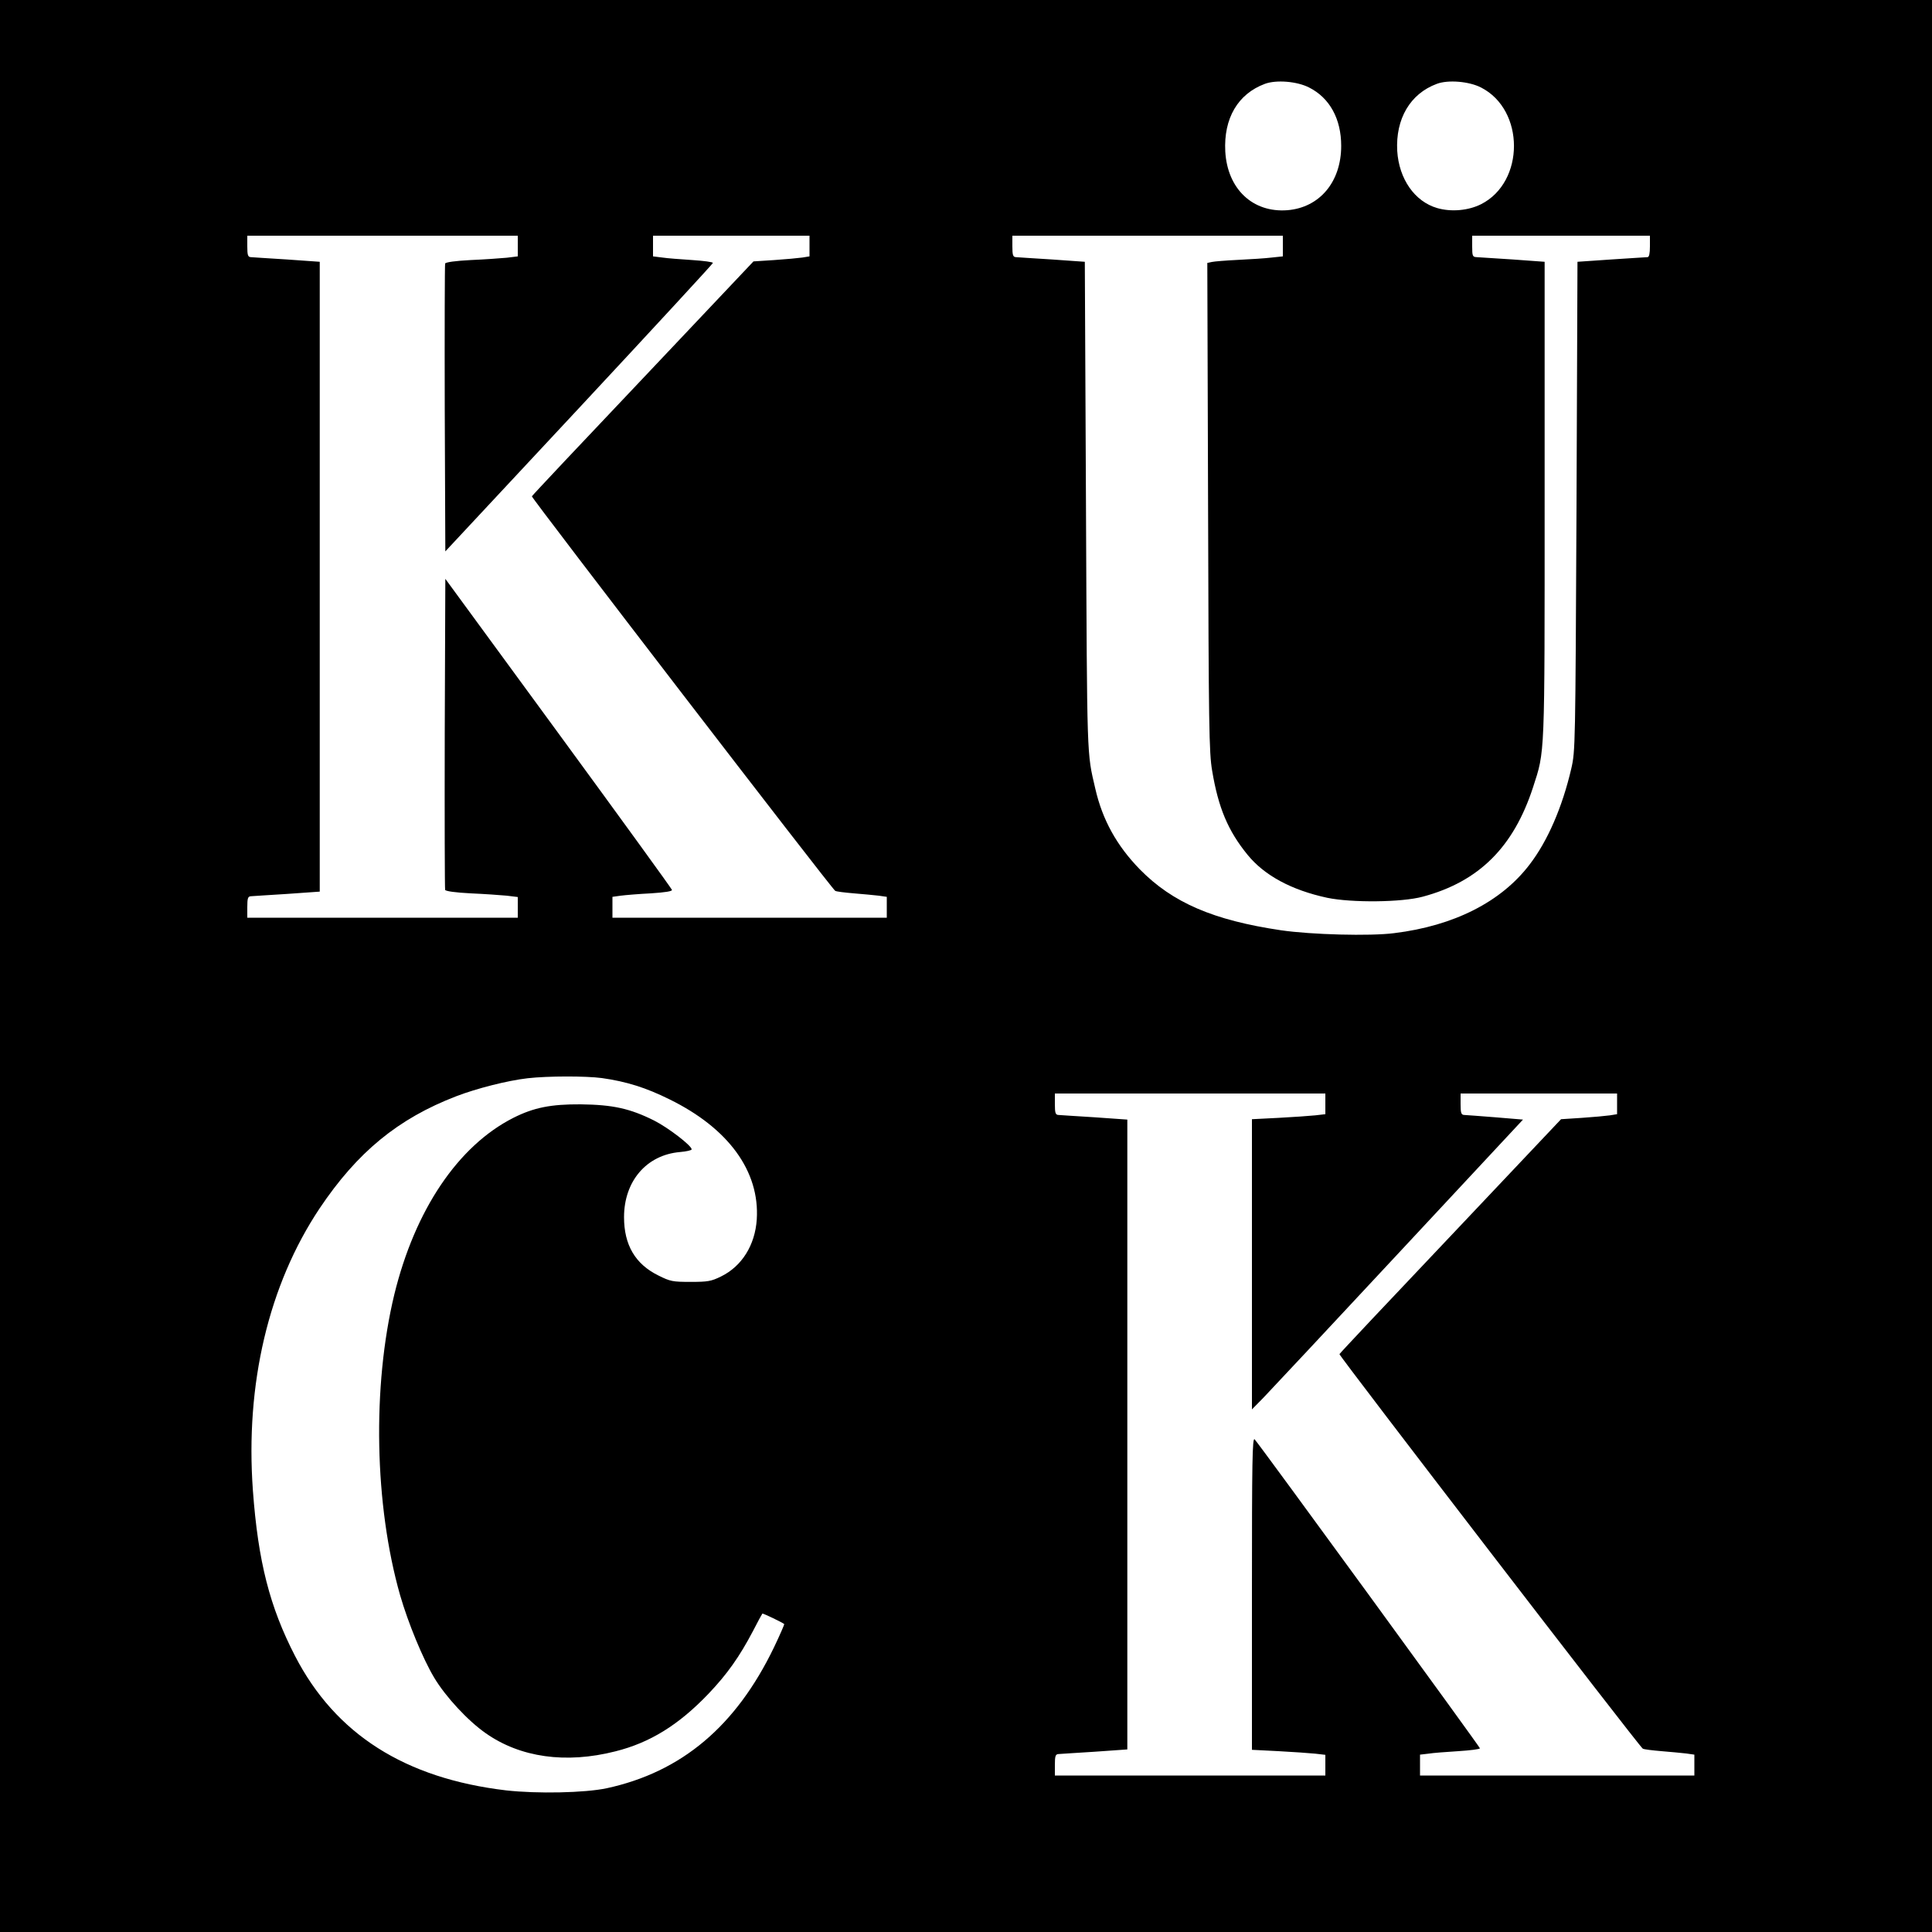 <?xml version="1.0" standalone="no"?>
<!DOCTYPE svg PUBLIC "-//W3C//DTD SVG 20010904//EN"
 "http://www.w3.org/TR/2001/REC-SVG-20010904/DTD/svg10.dtd">
<svg version="1.0" xmlns="http://www.w3.org/2000/svg"
 width="1000pt" height="1000pt" viewBox="0 0 1000 1000"
 preserveAspectRatio="xMidYMid meet">
<g transform="translate(0,1000) scale(0.1,-0.1)"
fill="#000000" stroke="none">
<path d="M0 5000 l0 -5000 5000 0 5000 0 0 5000 0 5000 -5000 0 -5000 0 0
-5000z m6776 4547 c107 -54 166 -163 166 -302 0 -186 -111 -319 -278 -333
-180 -14 -311 110 -322 304 -9 171 65 298 205 350 59 22 167 13 229 -19z m890
0 c227 -116 227 -489 0 -604 -66 -33 -154 -41 -227 -20 -117 34 -198 151 -207
296 -9 166 67 296 205 347 58 22 167 13 229 -19z m-4986 -821 l0 -53 -57 -7
c-32 -3 -116 -9 -186 -12 -79 -4 -130 -11 -133 -18 -2 -6 -3 -344 -2 -750 l3
-740 693 743 c380 408 692 746 692 750 0 5 -48 11 -107 15 -60 4 -129 9 -155
13 l-48 6 0 53 0 54 405 0 405 0 0 -54 0 -53 -37 -6 c-21 -3 -86 -9 -145 -13
l-108 -7 -572 -605 c-315 -332 -574 -607 -575 -611 -3 -8 1554 -2034 1570
-2042 7 -4 50 -9 97 -13 47 -4 104 -9 128 -12 l42 -6 0 -54 0 -54 -710 0 -710
0 0 54 0 54 43 6 c23 3 93 9 155 12 77 5 112 11 110 18 -2 7 -266 371 -588
811 l-585 799 -3 -800 c-1 -439 0 -804 2 -810 3 -7 54 -14 133 -18 70 -3 154
-9 186 -12 l57 -7 0 -53 0 -54 -700 0 -700 0 0 55 c0 45 3 55 18 56 9 1 94 6
187 12 l170 12 0 1630 0 1630 -170 12 c-93 6 -178 11 -187 12 -15 1 -18 11
-18 56 l0 55 700 0 700 0 0 -54z m3960 0 l0 -53 -57 -6 c-32 -4 -110 -9 -173
-12 -63 -3 -125 -8 -138 -11 l-23 -5 4 -1262 c3 -1140 5 -1272 21 -1366 32
-192 82 -311 183 -435 87 -107 227 -183 413 -223 126 -26 385 -24 495 6 290
78 469 256 570 566 62 192 60 141 60 1490 l0 1230 -165 12 c-91 6 -175 11
-187 12 -21 1 -23 6 -23 56 l0 55 460 0 460 0 0 -55 c0 -37 -4 -55 -12 -56 -7
0 -92 -6 -188 -12 l-175 -12 -5 -1265 c-6 -1246 -6 -1266 -27 -1358 -46 -198
-122 -375 -216 -497 -147 -193 -391 -317 -701 -355 -125 -16 -428 -8 -586 15
-350 52 -561 143 -730 315 -119 122 -194 256 -231 419 -44 190 -42 131 -48
1461 l-6 1265 -170 12 c-93 6 -178 11 -187 12 -15 1 -18 11 -18 56 l0 55 700
0 700 0 0 -54z m-3525 -4306 c128 -18 229 -50 350 -110 306 -150 468 -373 452
-622 -9 -133 -77 -242 -185 -295 -51 -25 -68 -28 -157 -28 -93 0 -105 2 -167
33 -120 59 -178 158 -178 302 0 186 116 322 289 337 34 3 61 9 61 14 0 19
-121 112 -194 149 -126 63 -215 82 -381 84 -154 1 -243 -17 -348 -70 -286
-145 -509 -476 -616 -914 -115 -476 -103 -1090 30 -1557 42 -145 118 -329 176
-426 59 -99 175 -224 267 -288 179 -126 415 -159 671 -94 180 45 328 137 482
298 97 102 160 191 230 324 25 49 47 89 49 91 2 3 104 -46 113 -54 2 -1 -22
-56 -53 -121 -197 -408 -478 -645 -866 -729 -114 -24 -359 -29 -520 -11 -524
62 -884 291 -1093 696 -131 254 -191 488 -218 856 -40 551 81 1064 345 1460
195 291 406 465 708 581 104 40 264 81 369 93 105 12 301 12 384 1z m3745
-134 l0 -53 -52 -6 c-29 -3 -115 -9 -190 -13 l-138 -7 0 -751 0 -751 59 60
c32 33 348 371 701 750 l643 690 -144 12 c-79 6 -152 12 -161 12 -15 1 -18 11
-18 56 l0 55 405 0 405 0 0 -54 0 -53 -37 -6 c-21 -3 -86 -9 -145 -13 l-108
-7 -572 -605 c-315 -332 -574 -607 -575 -611 -3 -8 1554 -2034 1570 -2042 7
-4 50 -9 97 -13 47 -4 104 -9 128 -12 l42 -6 0 -54 0 -54 -710 0 -710 0 0 54
0 54 43 5 c23 4 93 9 155 13 61 4 112 10 112 15 0 7 -1140 1571 -1166 1599
-12 12 -14 -110 -14 -796 l0 -811 138 -7 c75 -4 161 -10 190 -13 l52 -6 0 -53
0 -54 -700 0 -700 0 0 55 c0 45 3 55 18 56 9 1 94 6 187 12 l170 12 0 1630 0
1630 -170 12 c-93 6 -178 11 -187 12 -15 1 -18 11 -18 56 l0 55 700 0 700 0 0
-54z"/>
</g>
</svg>
